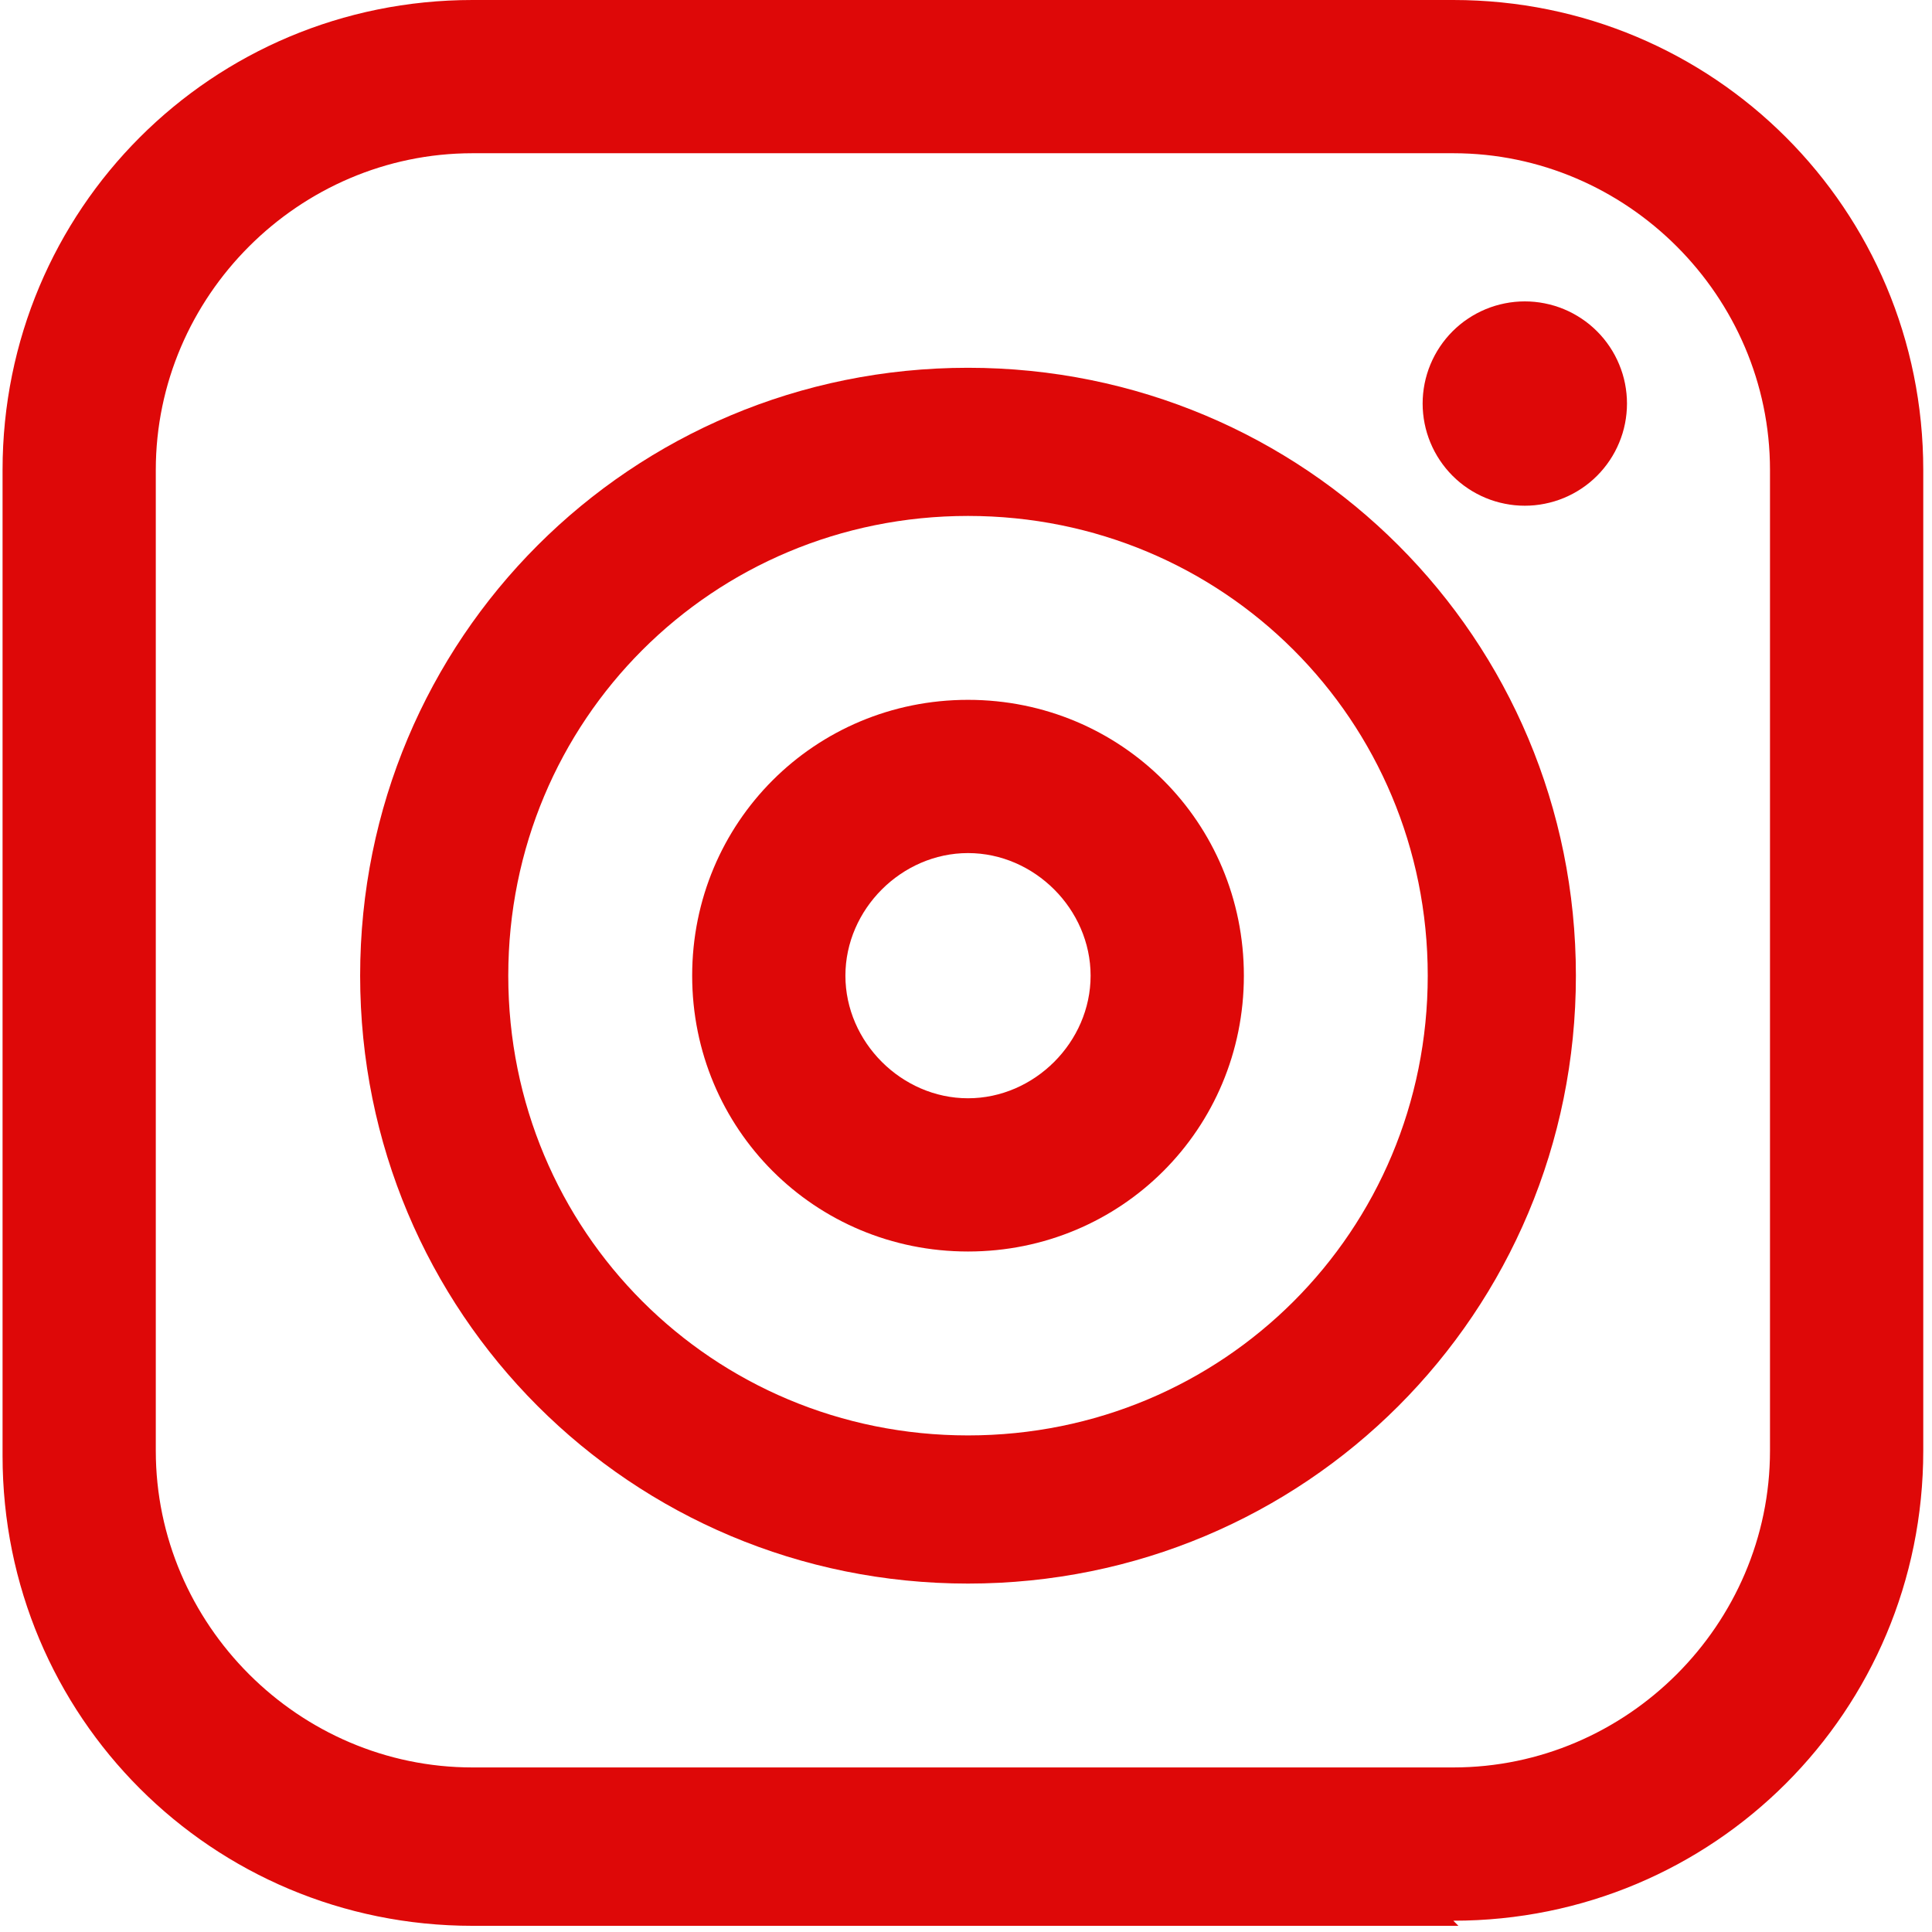 <svg xmlns="http://www.w3.org/2000/svg" xmlns:xlink="http://www.w3.org/1999/xlink" width="311" zoomAndPan="magnify" viewBox="0 0 233.25 233.25" height="311" preserveAspectRatio="xMidYMid meet" version="1.0"><defs><clipPath id="e1195f39f8"><path d="M 0 0 L 232.504 0 L 232.504 232.504 L 0 232.504 Z M 0 0 " clip-rule="nonzero"/></clipPath></defs><g clip-path="url(#e1195f39f8)"><path fill="#de0808" d="M 176.074 232.504 L 57.047 232.504 C 25.594 232.504 0.309 207.219 0.309 175.766 L 0.309 56.738 C 0.309 25.285 25.594 0 57.047 0 L 175.457 0 C 206.91 0 232.195 25.285 232.195 56.738 L 232.195 175.148 C 232.195 206.602 206.91 231.887 175.457 231.887 Z M 57.047 18.5 C 36.078 18.5 18.809 35.77 18.809 56.738 L 18.809 175.148 C 18.809 196.117 36.078 213.383 57.047 213.383 L 175.457 213.383 C 196.426 213.383 213.691 196.117 213.691 175.148 L 213.691 56.738 C 213.691 35.77 196.426 18.5 175.457 18.5 Z M 57.047 18.5 " fill-opacity="1" fill-rule="nonzero"/></g><path fill="#de0808" d="M 116.867 191.184 C 76.164 191.184 43.48 158.496 43.48 117.793 C 43.48 77.09 76.164 44.402 116.867 44.402 C 157.57 44.402 190.258 77.09 190.258 117.793 C 190.258 158.496 157.57 191.184 116.867 191.184 Z M 116.867 62.289 C 86.031 62.289 61.363 86.957 61.363 117.793 C 61.363 148.629 86.031 173.297 116.867 173.297 C 147.703 173.297 172.371 148.629 172.371 117.793 C 172.371 86.957 147.703 62.289 116.867 62.289 Z M 116.867 62.289 " fill-opacity="1" fill-rule="nonzero"/><path fill="#de0808" d="M 116.867 151.094 C 98.367 151.094 83.566 136.293 83.566 117.793 C 83.566 99.293 98.367 84.492 116.867 84.492 C 135.371 84.492 150.172 99.293 150.172 117.793 C 150.172 136.293 135.371 151.094 116.867 151.094 Z M 116.867 102.992 C 108.852 102.992 102.066 109.777 102.066 117.793 C 102.066 125.809 108.852 132.594 116.867 132.594 C 124.887 132.594 131.668 125.809 131.668 117.793 C 131.668 109.777 124.887 102.992 116.867 102.992 Z M 116.867 102.992 " fill-opacity="1" fill-rule="nonzero"/><path fill="#de0808" d="M 196.426 48.719 C 196.426 49.531 196.344 50.332 196.188 51.129 C 196.031 51.922 195.797 52.691 195.484 53.441 C 195.176 54.188 194.797 54.898 194.344 55.574 C 193.895 56.246 193.383 56.871 192.812 57.441 C 192.238 58.016 191.617 58.527 190.941 58.977 C 190.27 59.426 189.559 59.805 188.809 60.117 C 188.062 60.426 187.289 60.66 186.496 60.816 C 185.703 60.977 184.898 61.055 184.09 61.055 C 183.281 61.055 182.477 60.977 181.684 60.816 C 180.891 60.66 180.117 60.426 179.371 60.117 C 178.621 59.805 177.91 59.426 177.238 58.977 C 176.562 58.527 175.941 58.016 175.367 57.441 C 174.797 56.871 174.285 56.246 173.836 55.574 C 173.383 54.898 173.004 54.188 172.695 53.441 C 172.383 52.691 172.152 51.922 171.992 51.129 C 171.836 50.332 171.754 49.531 171.754 48.719 C 171.754 47.91 171.836 47.109 171.992 46.312 C 172.152 45.52 172.383 44.75 172.695 44 C 173.004 43.254 173.383 42.543 173.836 41.867 C 174.285 41.195 174.797 40.57 175.367 40 C 175.941 39.426 176.562 38.914 177.238 38.465 C 177.91 38.016 178.621 37.637 179.371 37.324 C 180.117 37.016 180.891 36.781 181.684 36.625 C 182.477 36.465 183.281 36.387 184.09 36.387 C 184.898 36.387 185.703 36.465 186.496 36.625 C 187.289 36.781 188.062 37.016 188.809 37.324 C 189.559 37.637 190.27 38.016 190.941 38.465 C 191.617 38.914 192.238 39.426 192.812 40 C 193.383 40.57 193.895 41.195 194.344 41.867 C 194.797 42.543 195.176 43.254 195.484 44 C 195.797 44.75 196.031 45.52 196.188 46.312 C 196.344 47.109 196.426 47.91 196.426 48.719 Z M 196.426 48.719 " fill-opacity="1" fill-rule="nonzero"/></svg>